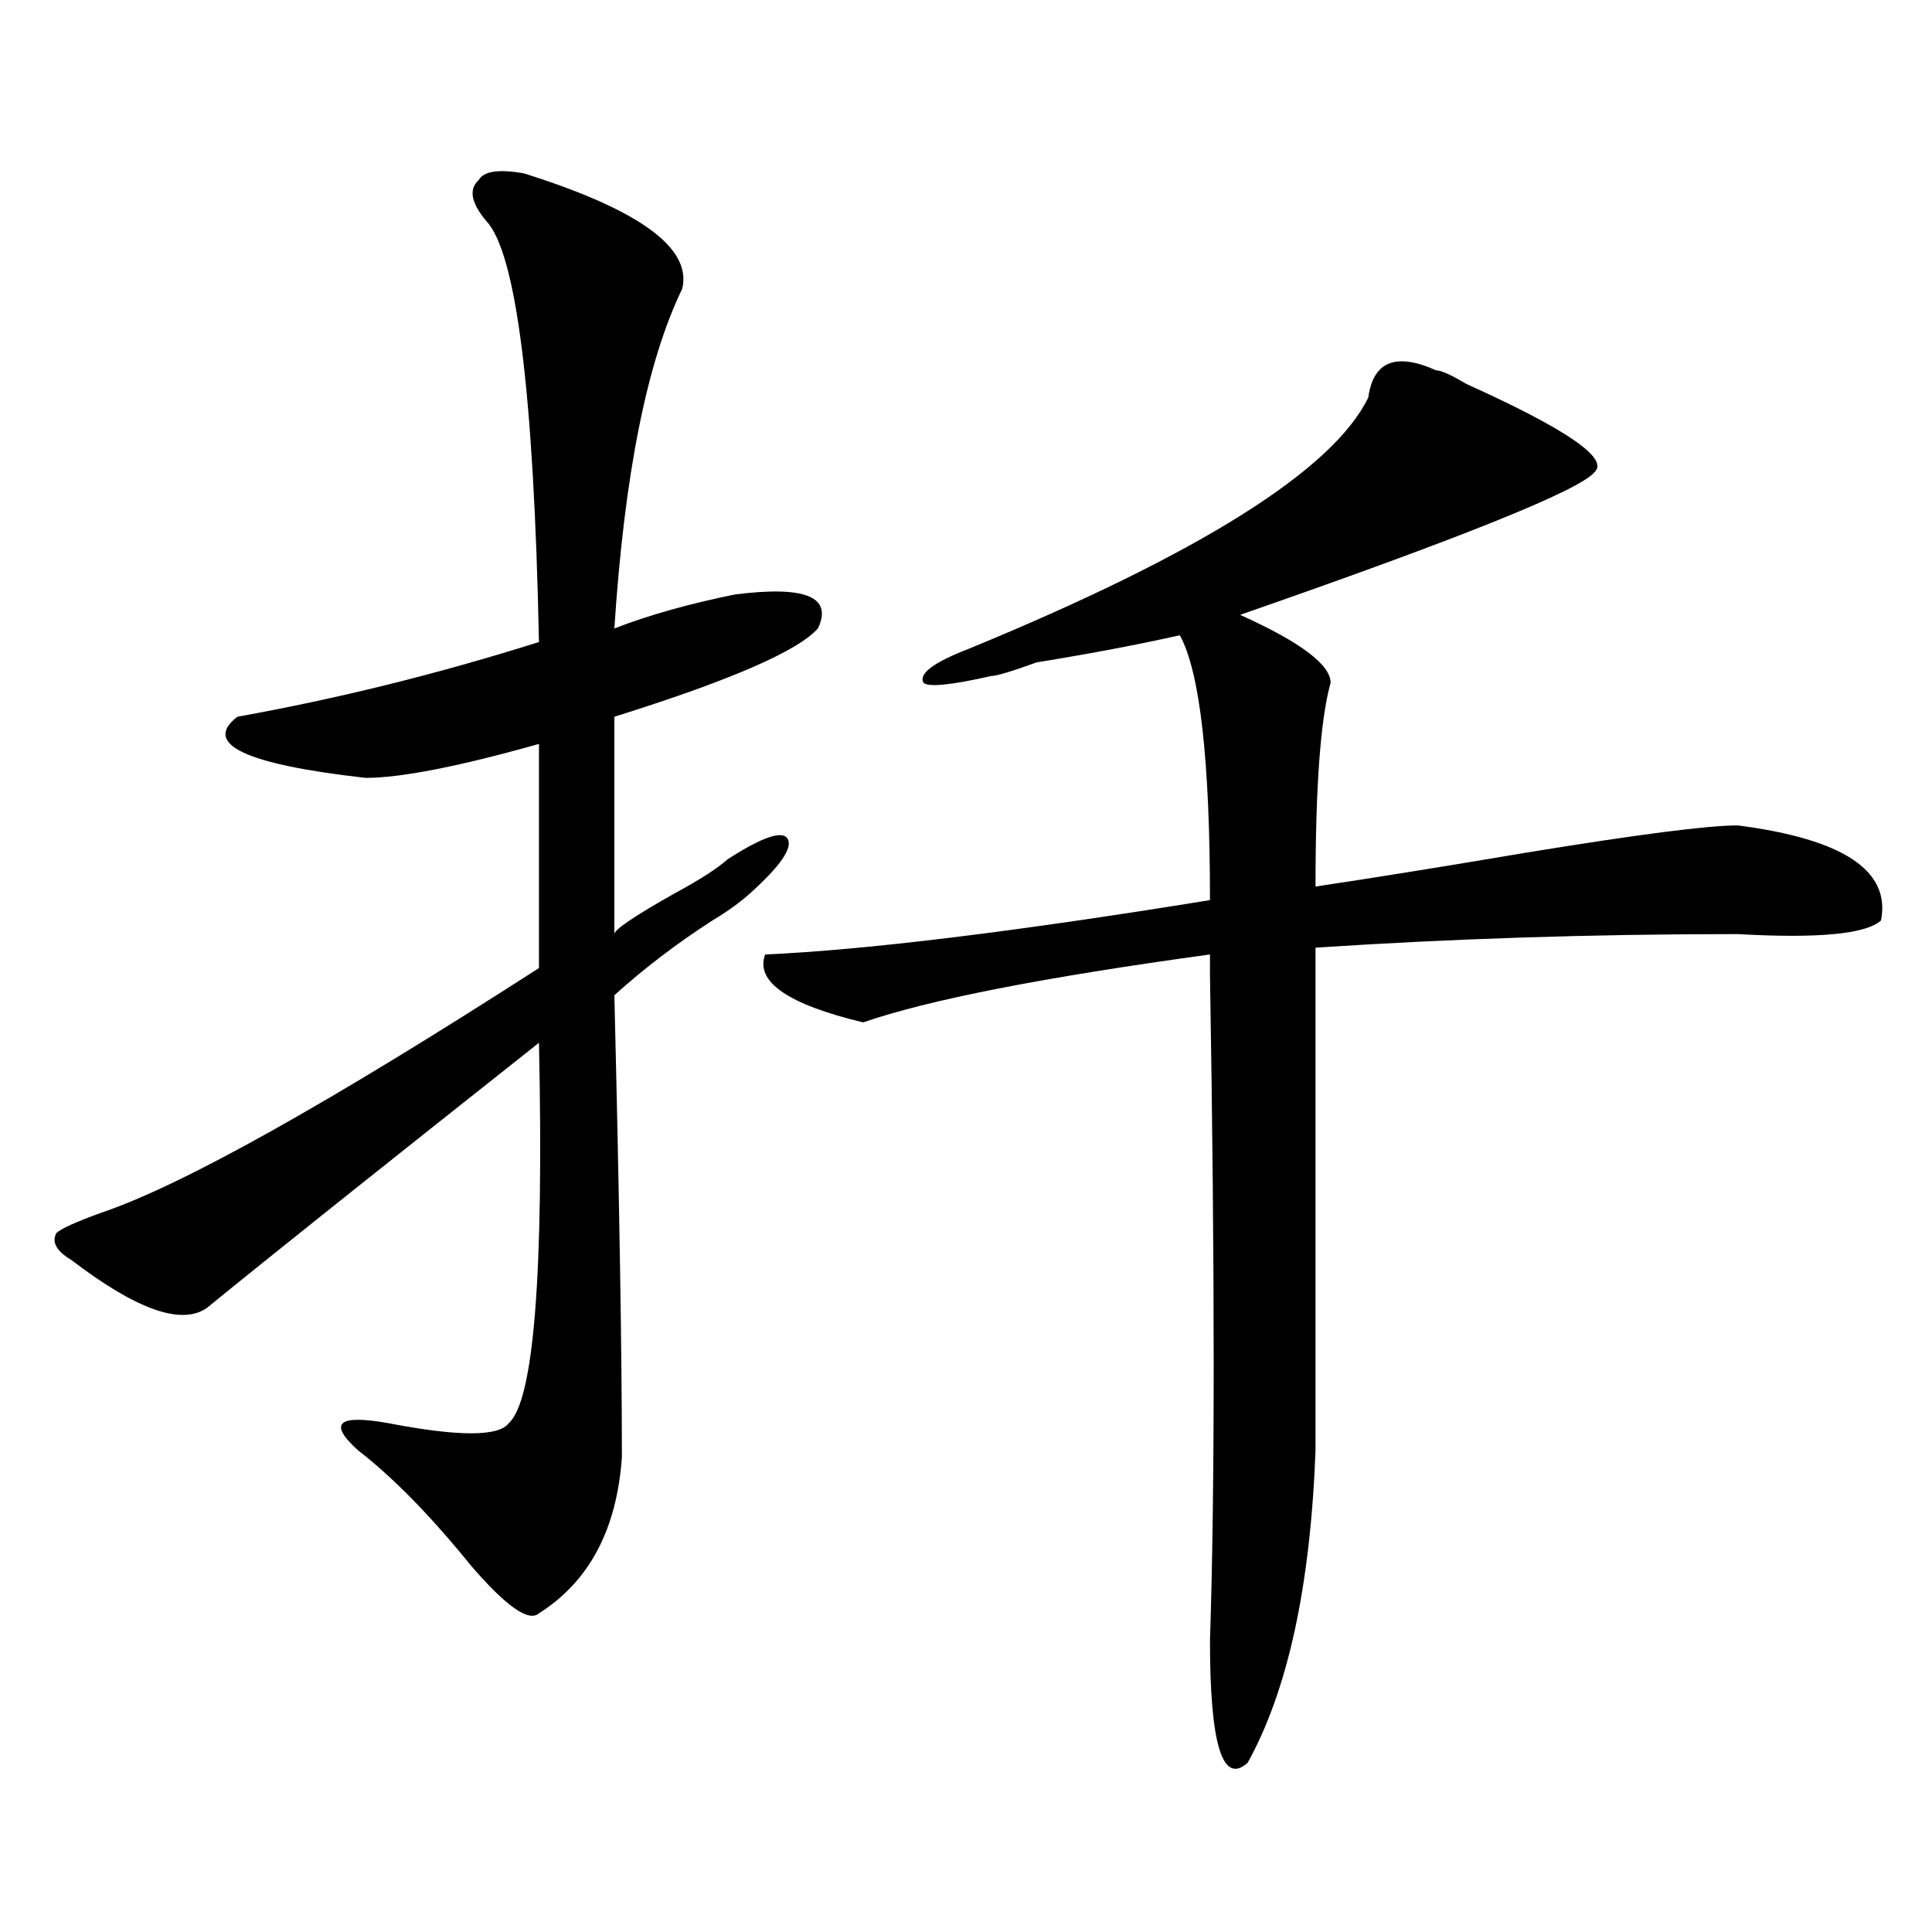 <?xml version="1.0" encoding="utf-8"?>
<!-- Generator: Adobe Illustrator 16.0.0, SVG Export Plug-In . SVG Version: 6.00 Build 0)  -->
<!DOCTYPE svg PUBLIC "-//W3C//DTD SVG 1.1//EN" "http://www.w3.org/Graphics/SVG/1.1/DTD/svg11.dtd">
<svg version="1.1" id="图层_1" xmlns="http://www.w3.org/2000/svg" xmlns:xlink="http://www.w3.org/1999/xlink" x="0px" y="0px"
	 width="1000px" height="1000px" viewBox="0 0 1000 1000" enable-background="new 0 0 1000 1000" xml:space="preserve">
<path d="M271.164,89.734c59.815,18.786,87.132,38.672,81.949,59.766c-18.231,37.519-29.938,96.13-35.121,175.781
	c18.171-7.031,39.023-12.854,62.438-17.578c36.401-4.669,50.73,1.208,42.926,17.578c-10.427,11.755-45.548,26.972-105.363,45.703
	v112.5c0-2.308,10.366-9.339,31.219-21.094c12.987-7.031,22.073-12.854,27.316-17.578c18.171-11.7,28.597-15.216,31.219-10.547
	c2.562,4.724-3.902,14.063-19.512,28.125c-5.243,4.724-11.707,9.394-19.512,14.063c-18.231,11.755-35.121,24.609-50.73,38.672
	c2.562,105.469,3.902,185.175,3.902,239.063c-2.622,37.519-16.95,64.435-42.926,80.859c-5.243,4.669-16.95-3.516-35.121-24.609
	c-20.853-25.763-40.364-45.703-58.535-59.766c-7.805-7.031-10.427-11.7-7.805-14.063c2.562-2.308,10.366-2.308,23.414,0
	c36.401,7.031,57.194,7.031,62.438,0c12.987-11.7,18.171-77.344,15.609-196.875c-85.852,68.005-143.106,113.708-171.703,137.109
	c-13.048,9.394-36.462,1.208-70.242-24.609c-7.805-4.669-10.427-9.339-7.805-14.063c2.562-2.308,10.366-5.823,23.414-10.547
	c41.585-14.063,117.07-56.25,226.336-126.563V385.047c-41.646,11.755-71.583,17.578-89.754,17.578
	c-62.438-7.031-84.571-17.578-66.34-31.641c52.011-9.339,104.022-22.247,156.094-38.672
	c-2.622-128.87-11.707-201.544-27.316-217.969c-7.805-9.339-9.146-16.37-3.902-21.094C250.312,88.581,258.116,87.427,271.164,89.734
	z M743.348,191.688c2.562,0,7.805,2.362,15.609,7.031c52.011,23.456,74.145,38.672,66.34,45.703
	c-7.805,9.394-68.962,34.003-183.41,73.828c31.219,14.063,46.828,25.817,46.828,35.156c-5.243,18.786-7.805,53.942-7.805,105.469
	c31.219-4.669,67.62-10.547,109.266-17.578c57.194-9.339,93.656-14.063,109.266-14.063c54.633,7.031,79.327,23.456,74.145,49.219
	c-7.805,7.031-32.56,9.394-74.145,7.031c-75.485,0-148.289,2.362-218.531,7.031c0,84.375,0,171.112,0,260.156
	c-2.622,70.313-14.329,124.2-35.121,161.719c-13.048,11.7-19.512-9.394-19.512-63.281c2.562-77.344,2.562-192.151,0-344.531v-10.547
	c-85.852,11.755-145.728,23.456-179.508,35.156c-39.023-9.339-55.974-21.094-50.73-35.156c52.011-2.308,128.777-11.7,230.238-28.125
	c0-72.62-5.243-118.323-15.609-137.109c-20.853,4.724-45.548,9.394-74.145,14.063c-13.048,4.724-20.853,7.031-23.414,7.031
	c-20.853,4.724-32.56,5.878-35.121,3.516c-2.622-4.669,5.183-10.547,23.414-17.578c119.632-49.219,188.593-92.56,206.824-130.078
	C710.788,187.019,722.495,182.349,743.348,191.688z"/>
</svg>
